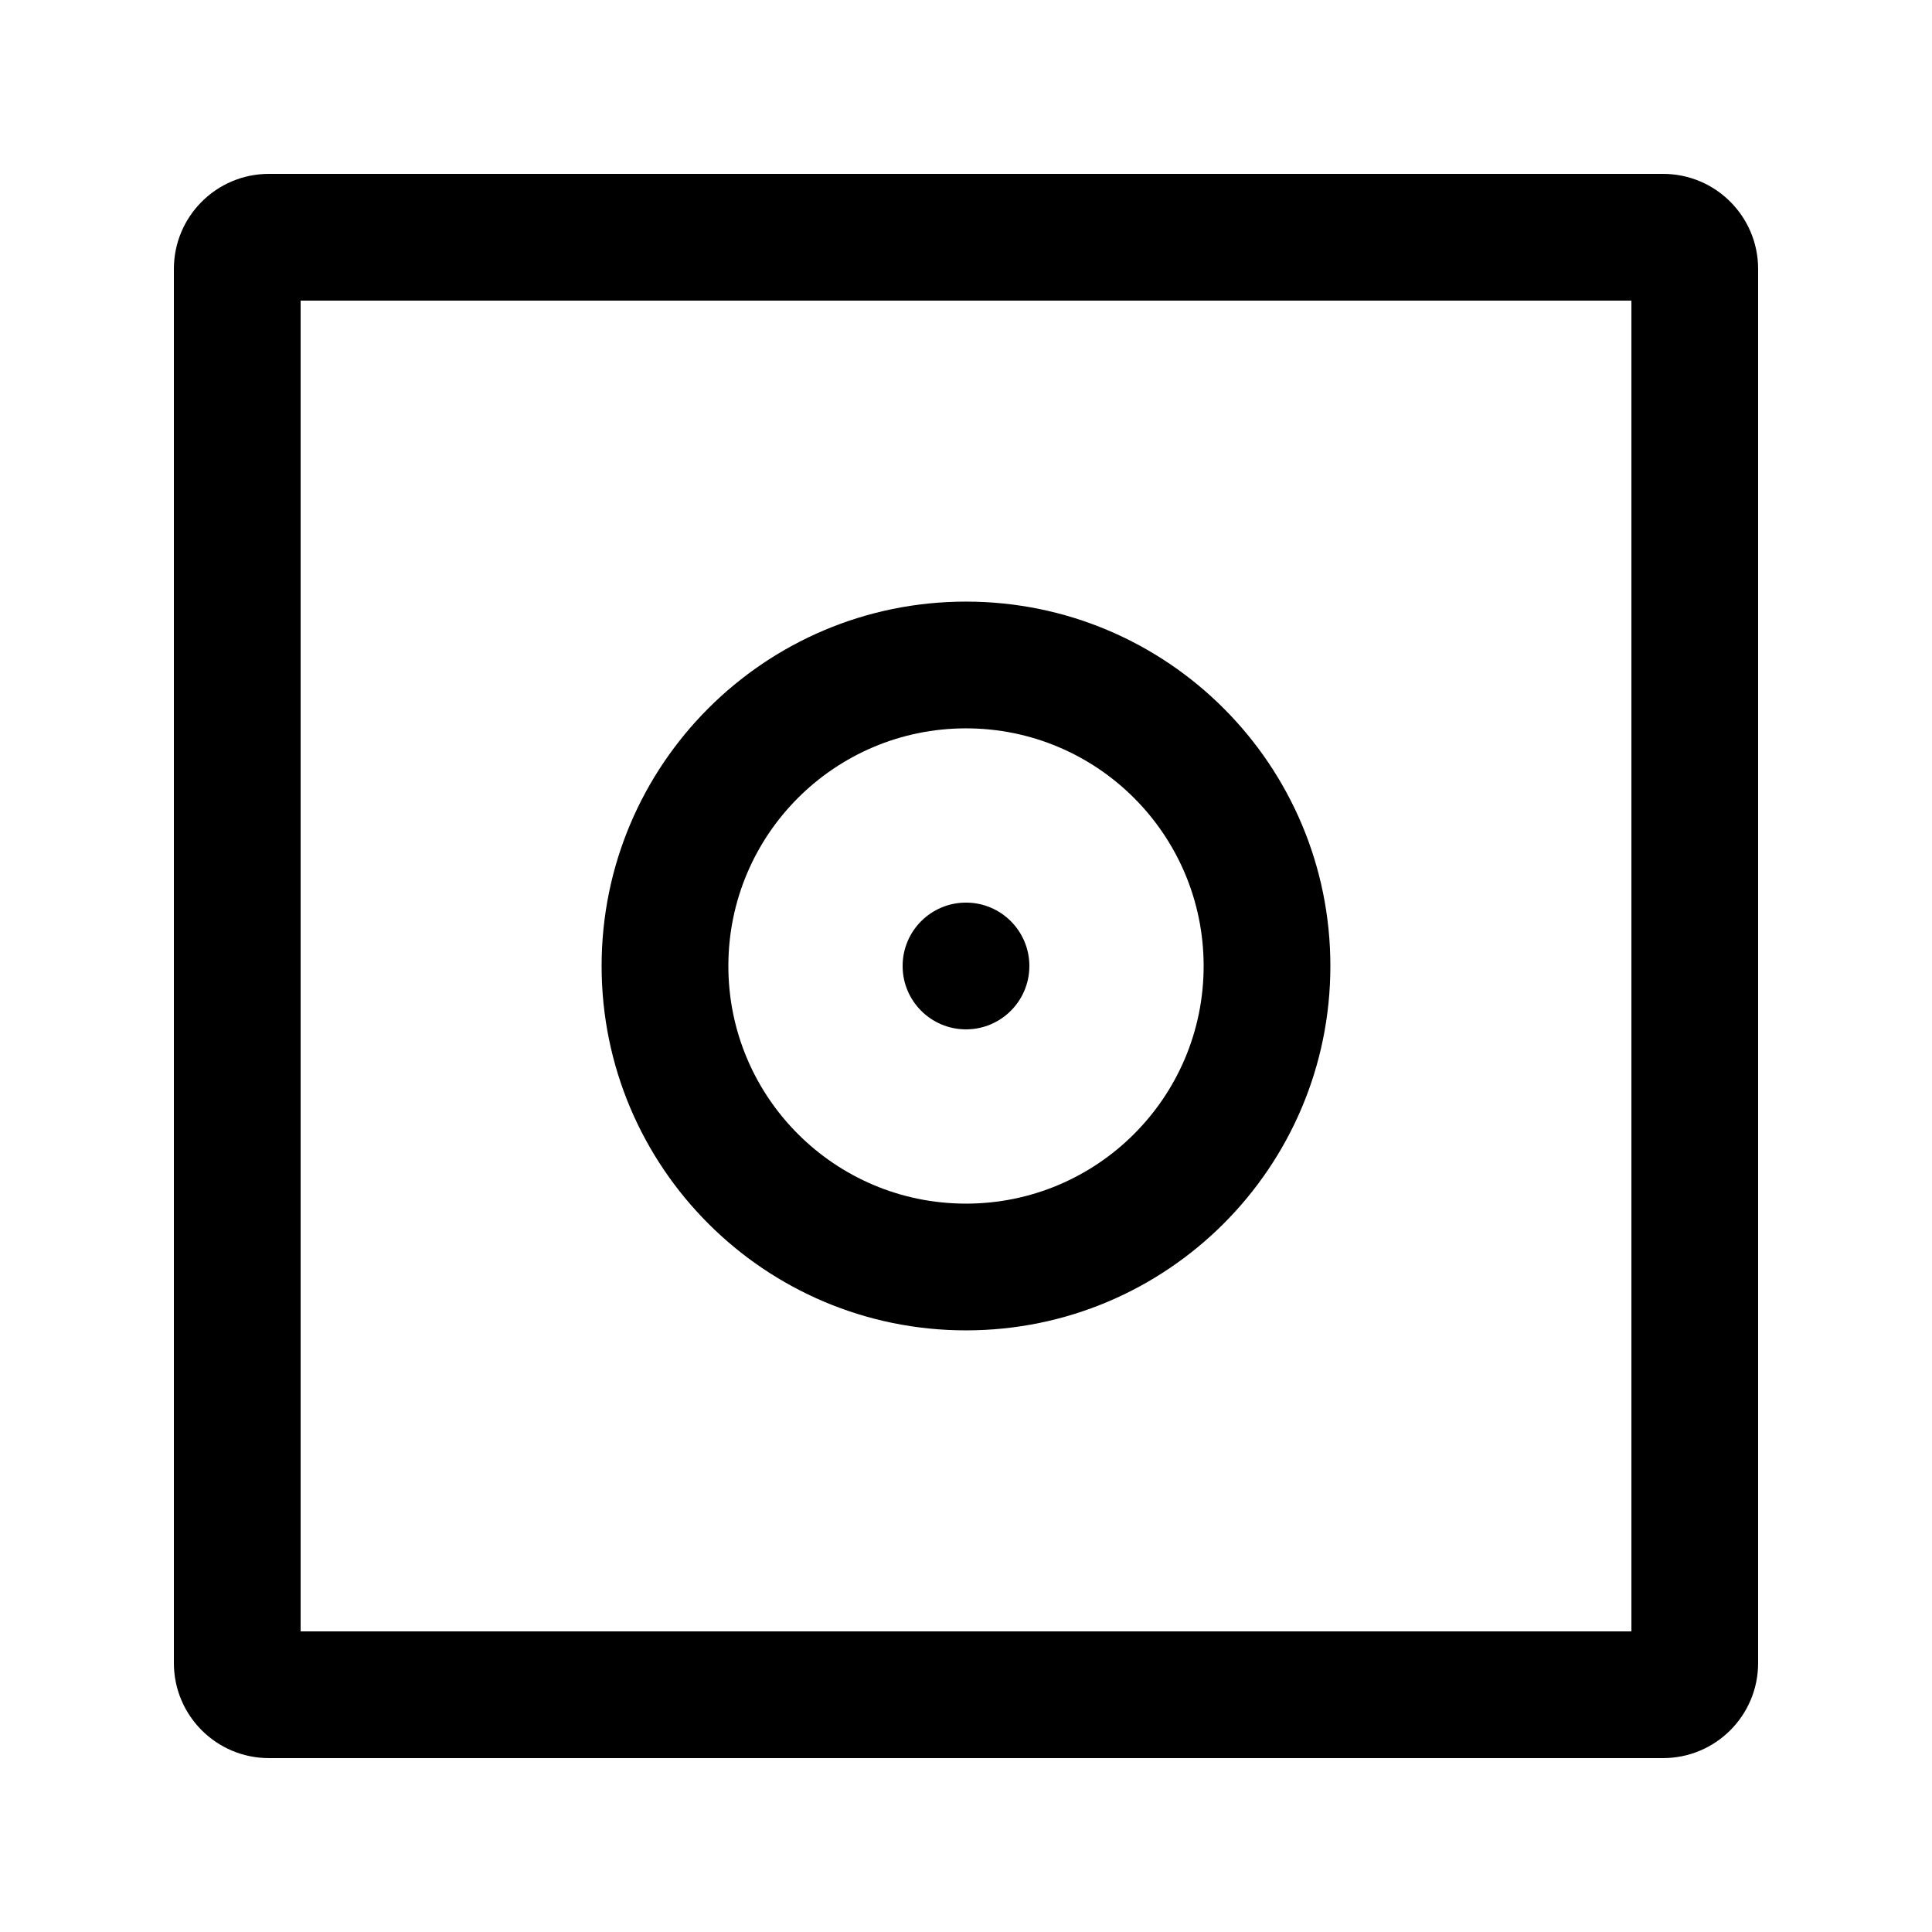 <?xml version="1.0" encoding="UTF-8"?>
<!-- The Best Svg Icon site in the world: iconSvg.co, Visit us! https://iconsvg.co -->
<svg fill="#000000" width="800px" height="800px" version="1.1" viewBox="144 144 512 512" xmlns="http://www.w3.org/2000/svg">
 <g>
  <path d="m400 416.79c9.273 0 16.793-7.519 16.793-16.793 0-9.277-7.519-16.797-16.793-16.797-9.277 0-16.797 7.519-16.797 16.797 0 9.273 7.519 16.793 16.797 16.793z"/>
  <path d="m400 496.56c53.328 0 96.562-43.234 96.562-96.562 0-53.332-43.234-96.566-96.562-96.566-53.332 0-96.566 43.234-96.566 96.566 0 53.328 43.234 96.562 96.566 96.562zm0-33.586c34.781 0 62.977-28.195 62.977-62.977s-28.195-62.977-62.977-62.977-62.977 28.195-62.977 62.977 28.195 62.977 62.977 62.977z" fill-rule="evenodd"/>
  <path d="m609.92 584.73c0 13.91-11.277 25.188-25.188 25.188h-369.46c-13.914 0-25.191-11.277-25.191-25.188v-369.46c0-13.914 11.277-25.191 25.191-25.191h369.46c13.91 0 25.188 11.277 25.188 25.191zm-386.25-8.398v-352.67h352.67v352.67z" fill-rule="evenodd"/>
 </g>
</svg>